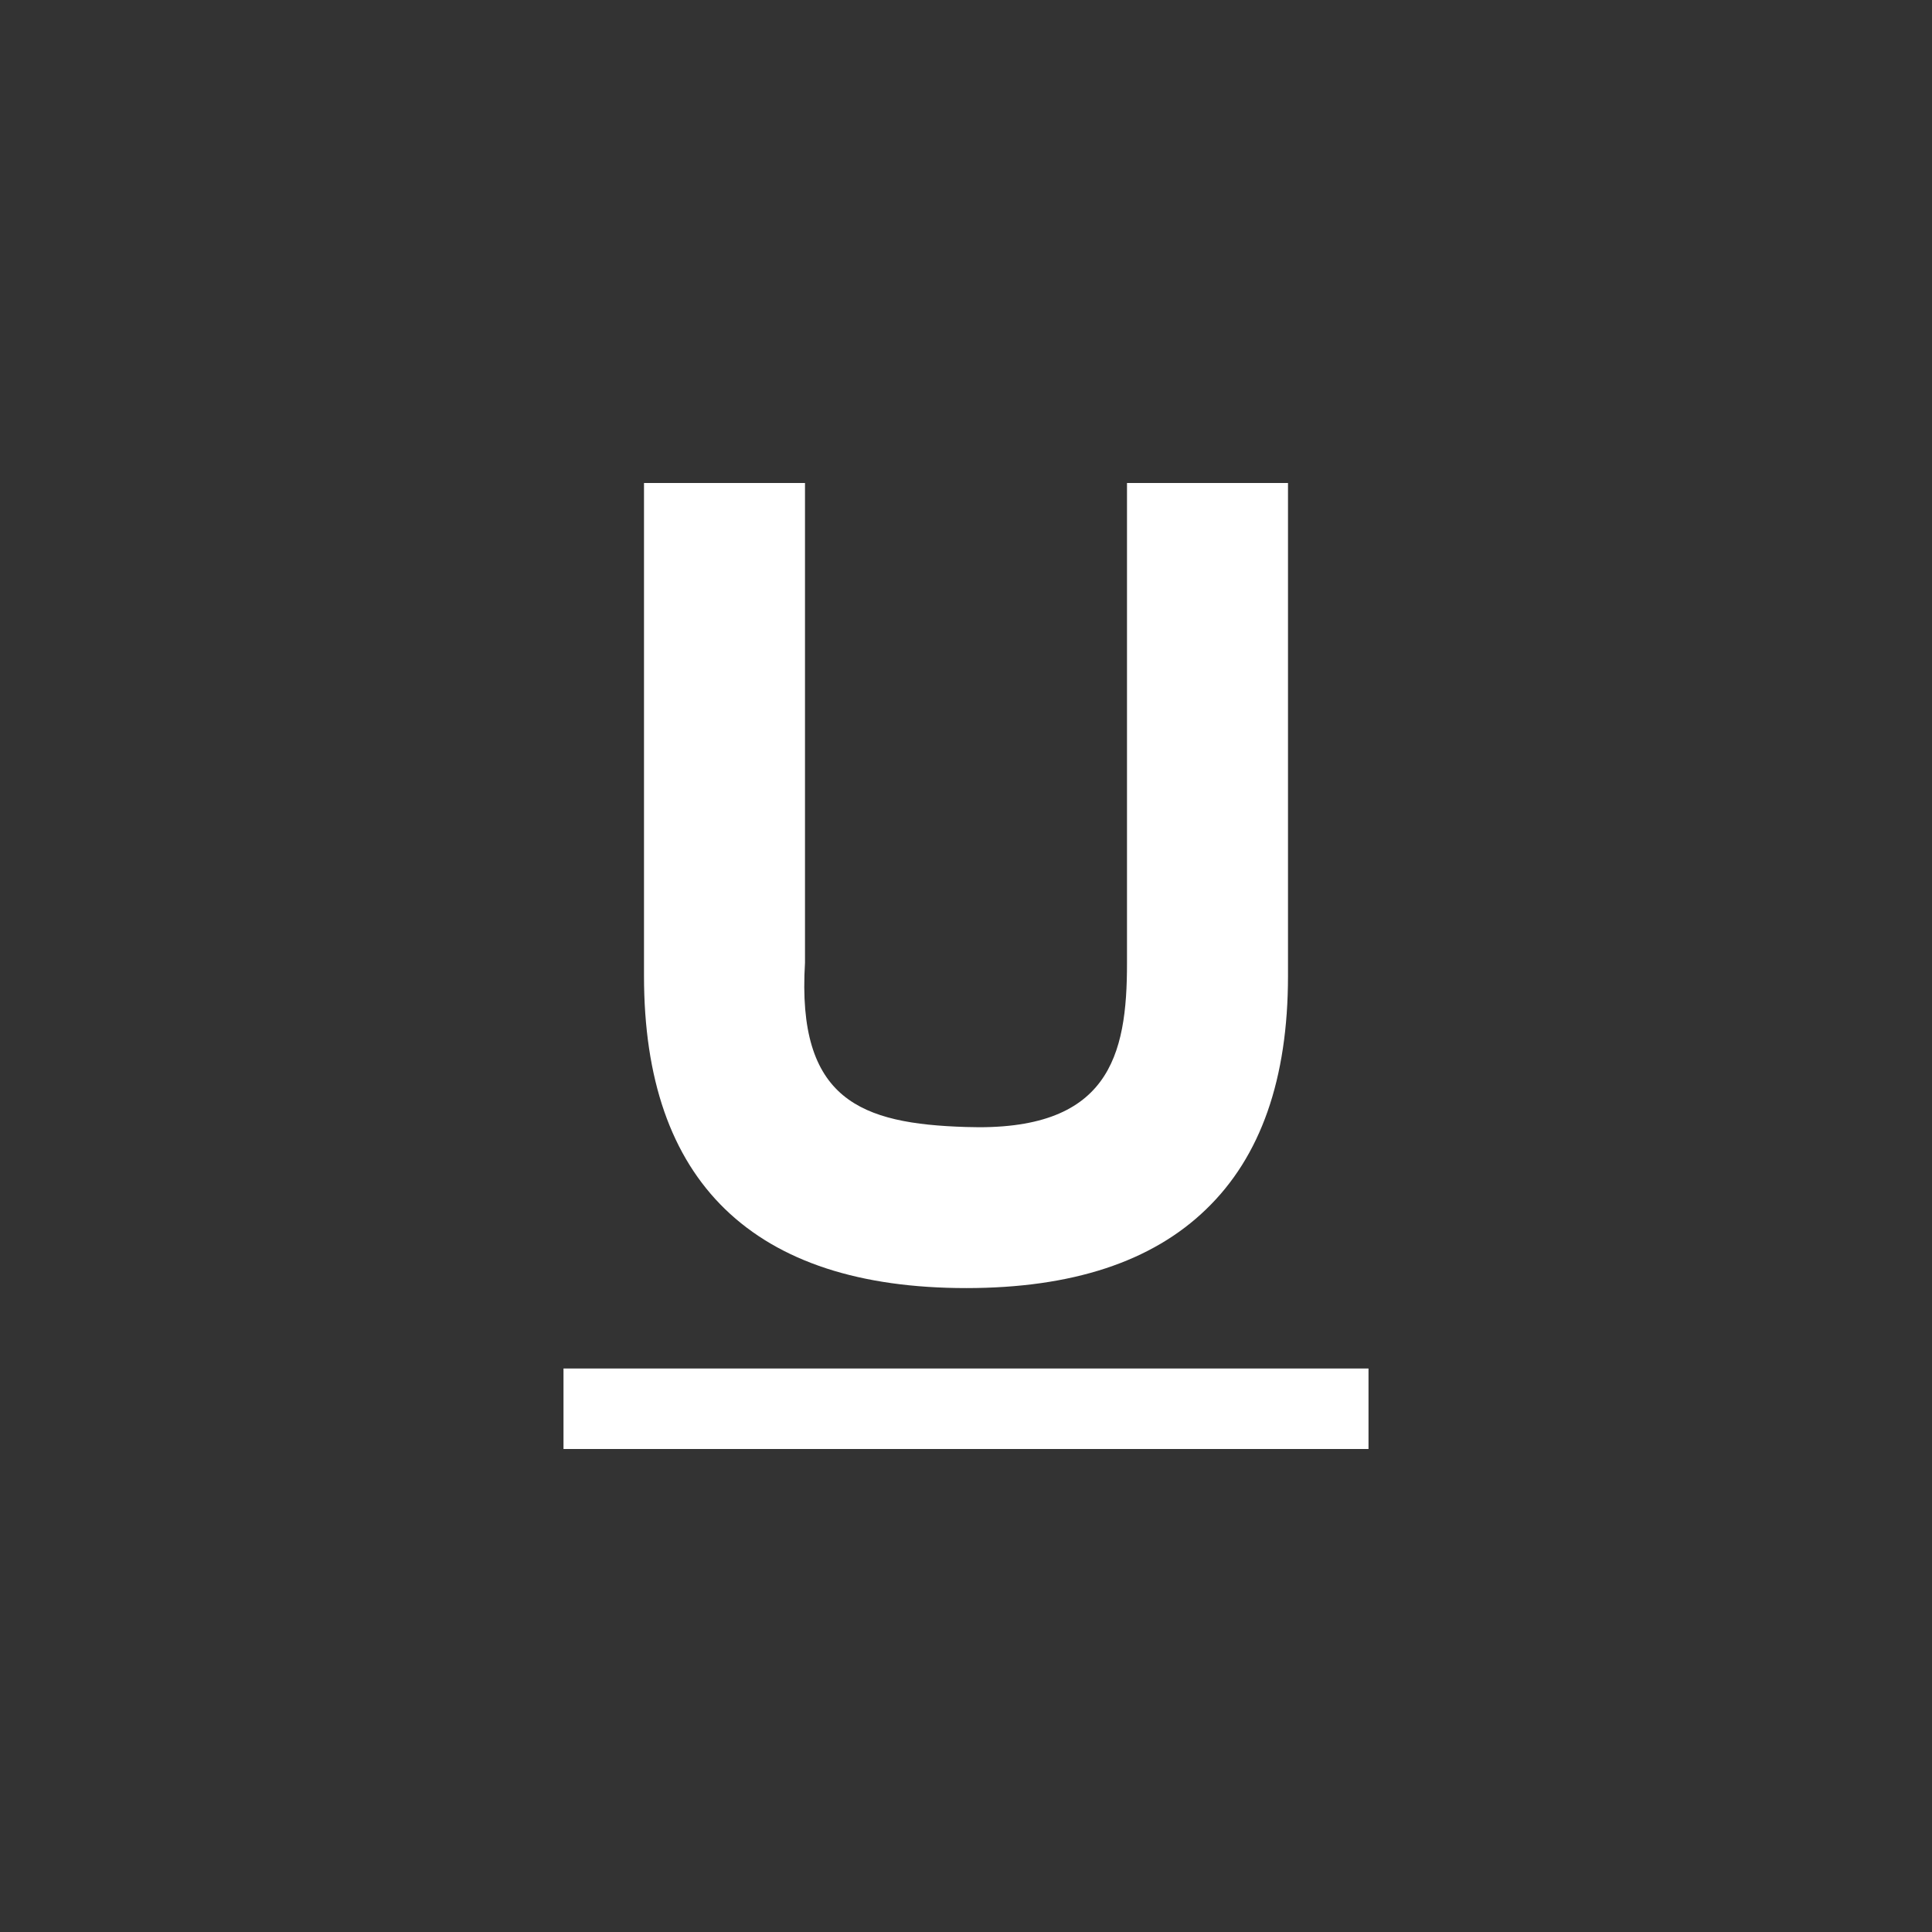 <?xml version="1.0" encoding="utf-8"?>
<svg xmlns="http://www.w3.org/2000/svg" width="24" height="24" viewBox="0 0 24 24"><rect x="0" y="0" width="24" height="24" style="fill:#333333;stroke:none;opacity:1;fill-opacity:1"/><style>* { fill: #FFFFFF }</style>
    <g id="underline-u">
        <path id="u" d="M8 6h2v5.96c-.104 1.706.695 2 2 2.04 1.777.062 2.002-.88 2-2.04V6h2v6.123c0 1.28-.338 2.245-1.016 2.898-.672.652-1.666.98-2.98.98-1.32 0-2.32-.326-2.996-.98C8.336 14.37 8 13.403 8 12.124V6"/>
        <path id="underline" d="M7 17h10v1H7v-1z"/>
    </g>
</svg>

